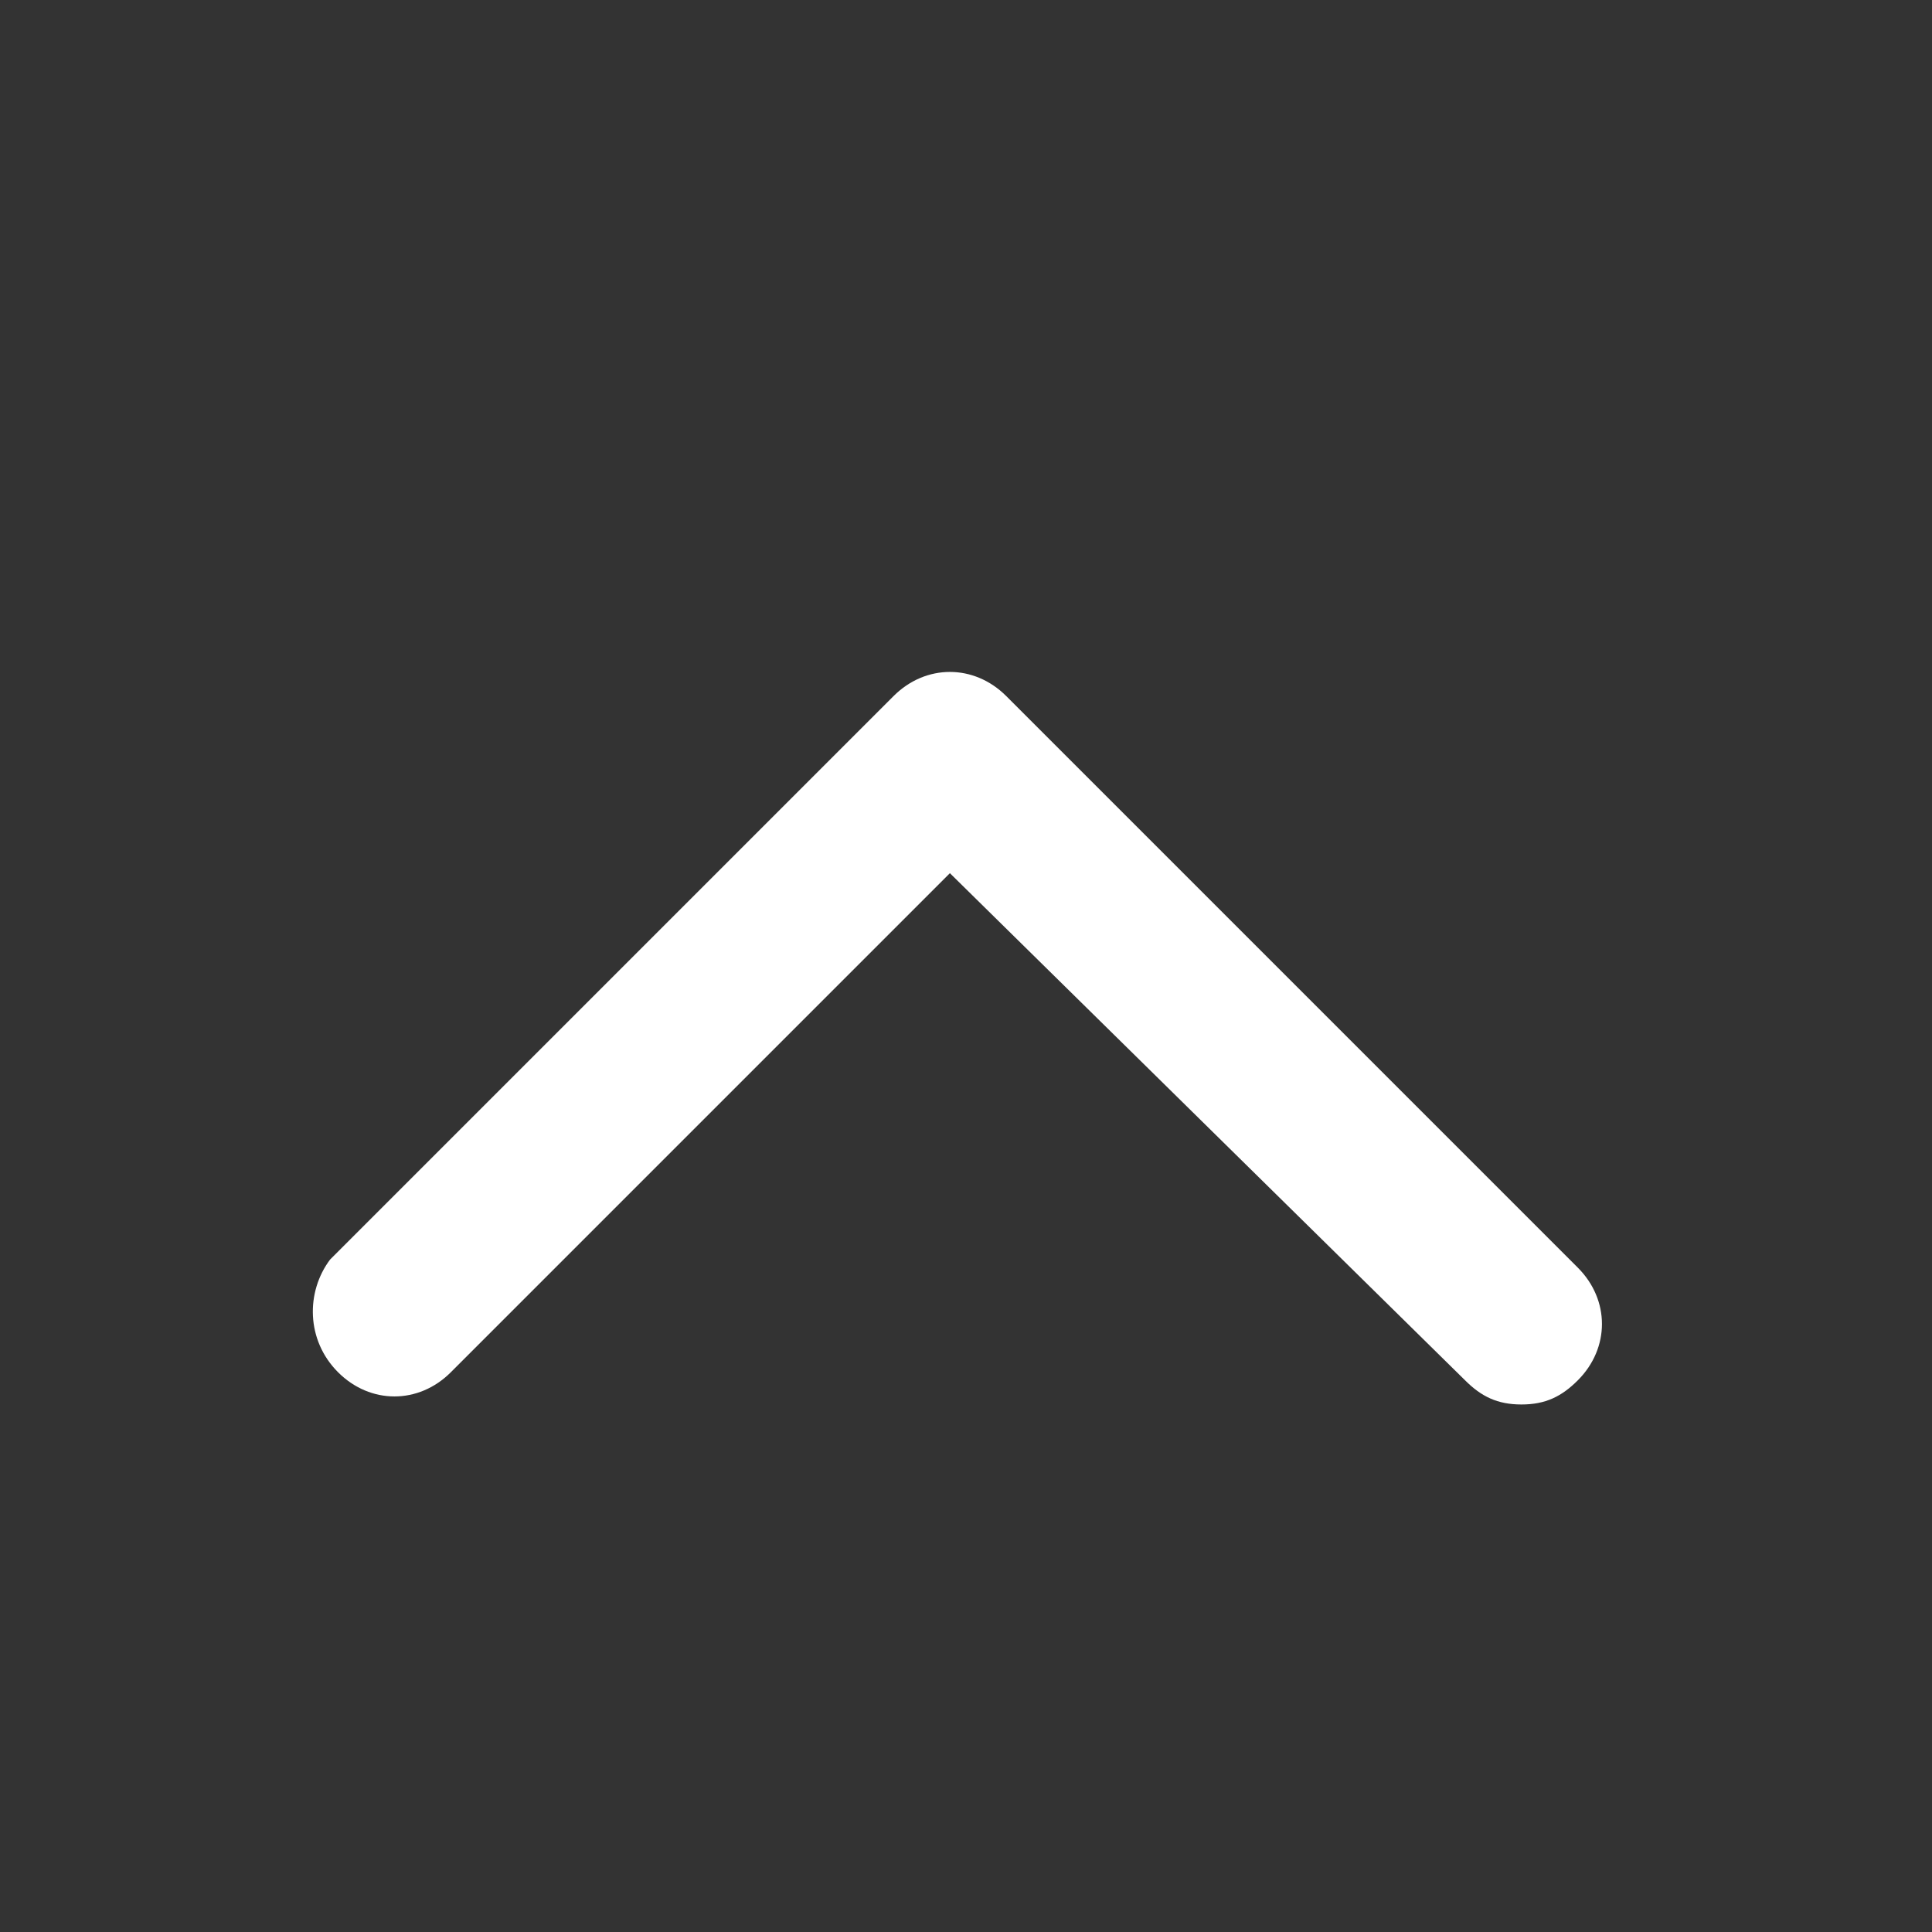 <?xml version="1.0" encoding="utf-8" ?>
<!-- Generator: Adobe Illustrator 25.1.0, SVG Export Plug-In . SVG Version: 6.00 Build 0)  -->
<svg
  version="1.1"
  id="Livello_1"
  xmlns="http://www.w3.org/2000/svg"
  xmlns:xlink="http://www.w3.org/1999/xlink"
  x="0px"
  y="0px"
  viewBox="0 0 24 24"
  style="enable-background:new 0 0 24 24;"
  xml:space="preserve"
>
<rect x="0" y="0" width="24" height="24" fill="#333333" stroke="none"/>
<g>
	<g transform="matrix(1 0 0 -1 0 25.047)">
		<path
		fill="#FFFFFF"
        id="rounded-arrow-up-e"
        d="M18.2,7.9c0.2-0.2,0.4-0.3,0.7-0.3l0,0c0.3,0,0.5,0.1,0.7,0.3l0,0c0.4,0.4,0.4,1,0,1.4l-7.1,7.1
			l0,0c-0.4,0.4-1,0.4-1.4,0l-7-7l0,0C3.8,9,3.8,8.4,4.2,8l0,0c0.4-0.4,1-0.4,1.4,0l6.2,6.2L18.2,7.9L18.2,7.9z"
      />
	</g>
</g>
</svg>

